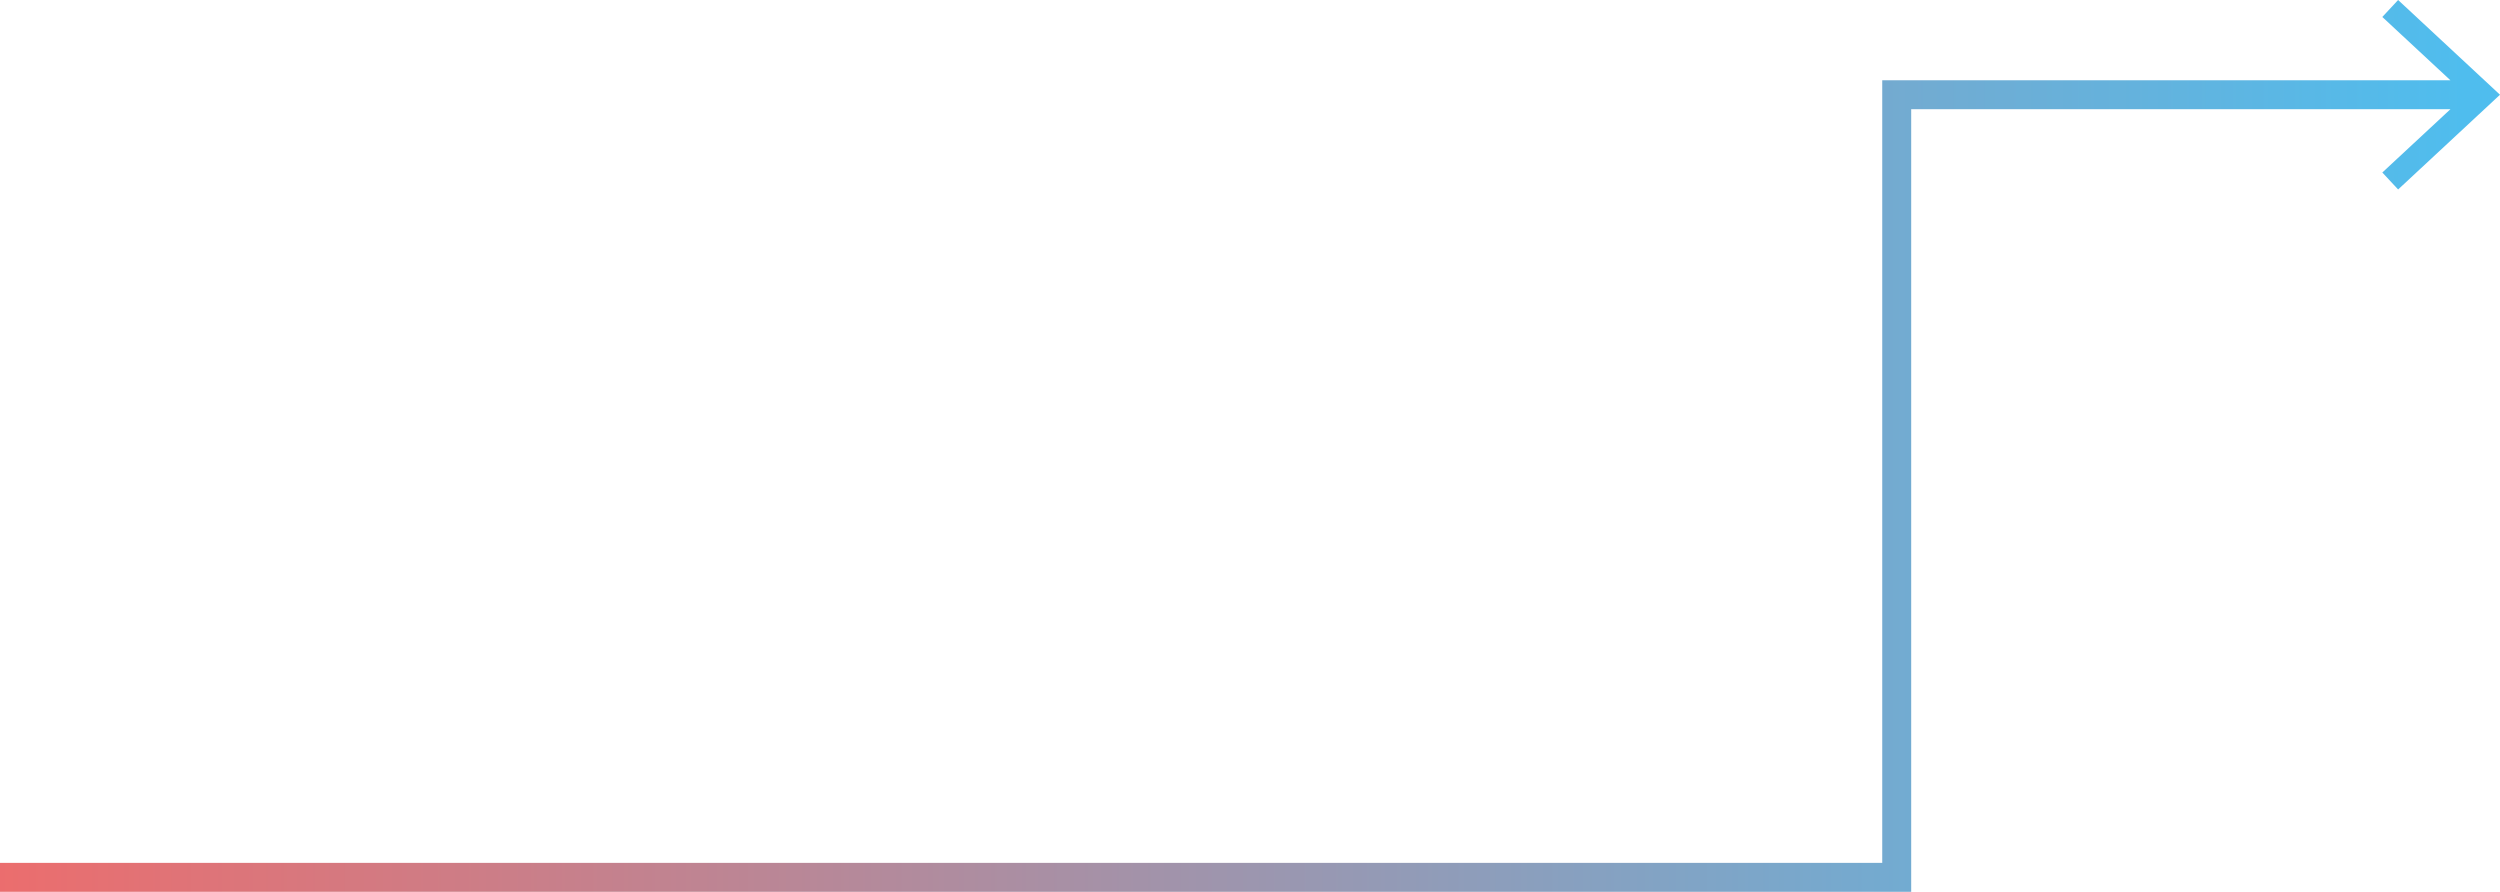 <svg xmlns="http://www.w3.org/2000/svg" xmlns:xlink="http://www.w3.org/1999/xlink" width="259" height="92.39" viewBox="0 0 259 92.39"><defs><linearGradient id="a" x1="0.982" y1="1" x2="0" y2="1" gradientUnits="objectBoundingBox"><stop offset="0" stop-color="#4fbdee"/><stop offset="1" stop-color="#ec6d6d"/></linearGradient></defs><path d="M230.445,0l-1.637,1.758,7.051,6.555H177V89.39H-18v3H180V11.313h55.866l-7.057,6.558,1.637,1.758L241,9.815Z" transform="translate(18 0)" fill="url(#a)"/></svg>